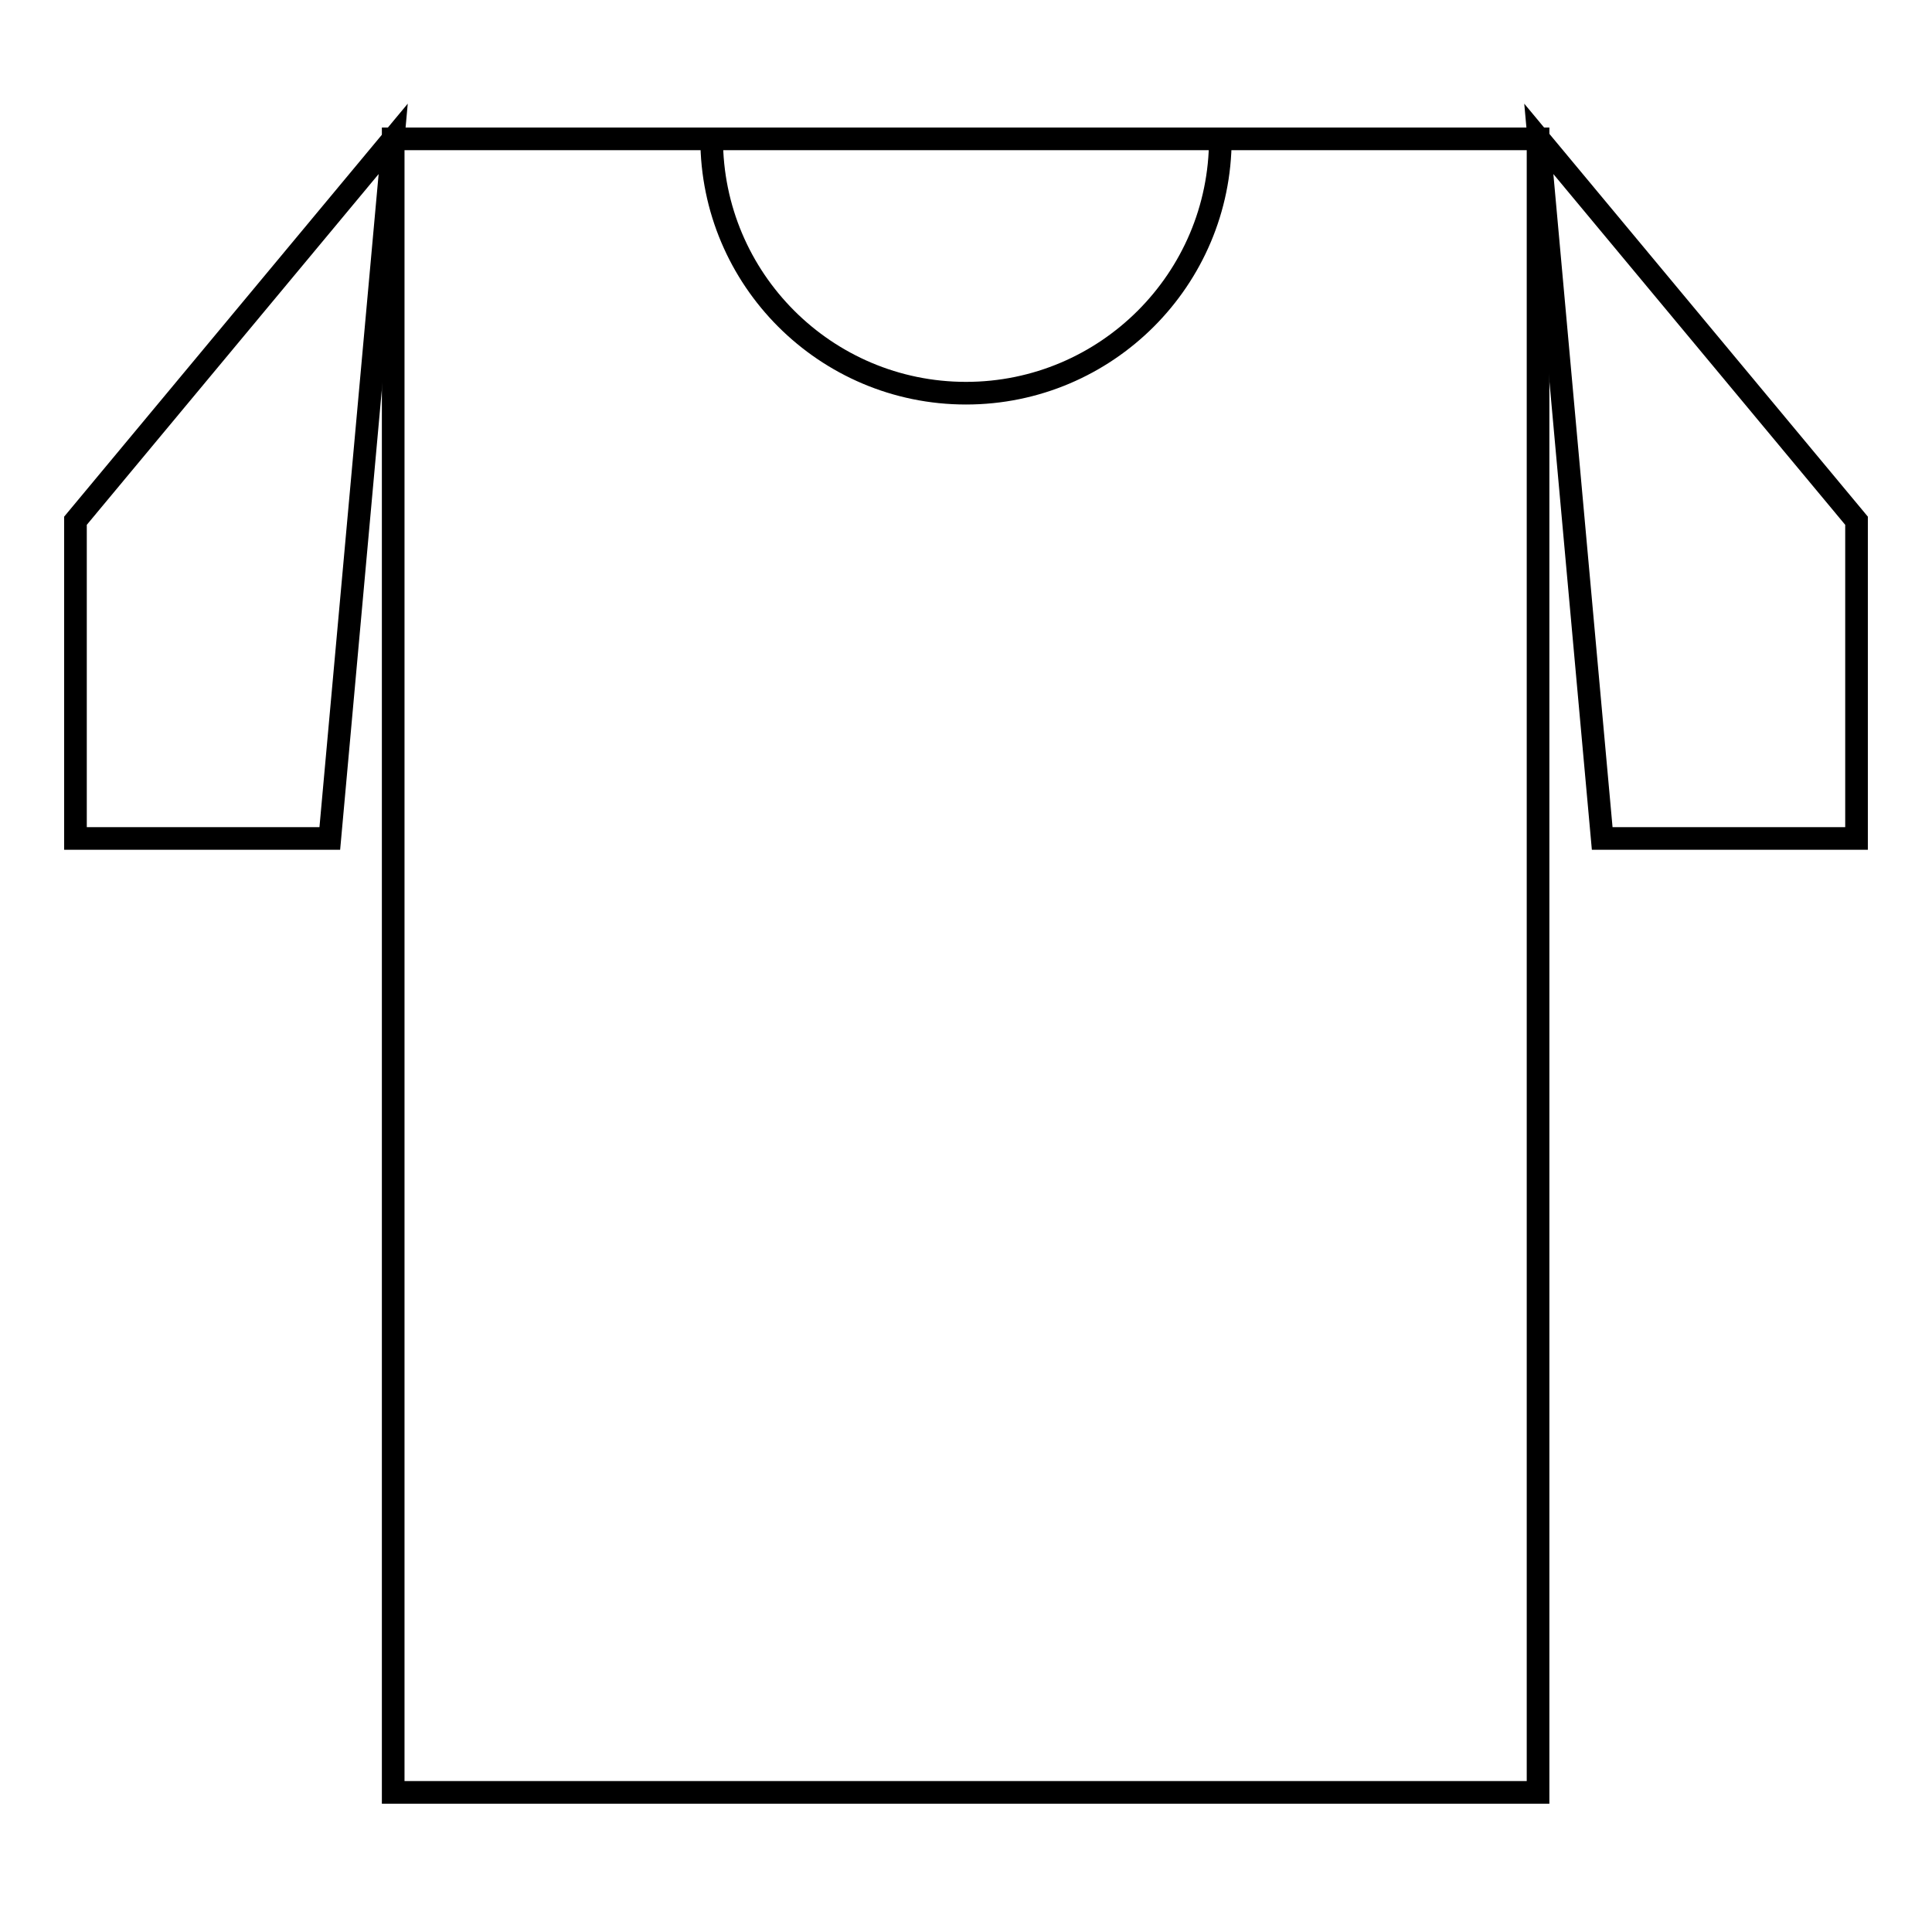 <?xml version="1.0" encoding="utf-8"?>
<!-- Svg Vector Icons : http://www.onlinewebfonts.com/icon -->
<!DOCTYPE svg PUBLIC "-//W3C//DTD SVG 1.1//EN" "http://www.w3.org/Graphics/SVG/1.1/DTD/svg11.dtd">
<svg version="1.1" xmlns="http://www.w3.org/2000/svg" xmlns:xlink="http://www.w3.org/1999/xlink" x="0px" y="0px" viewBox="0 0 256 256" enable-background="new 0 0 256 256" xml:space="preserve">
<g><g><path stroke-width="3" fill-opacity="0" stroke="#000000"  d="M161.7,18.4c0,18.6-15.1,33.7-33.7,33.7c-18.6,0-33.7-15.1-33.7-33.7"/><path stroke-width="3" fill-opacity="0" stroke="#000000"  d="M94.3,18.4H52.1v219.1h151.7V18.4h-42.1H94.3z"/><path stroke-width="3" fill-opacity="0" stroke="#000000"  d="M52.1,18.4L10,69v42.1h33.7L52.1,18.4z"/><path stroke-width="3" fill-opacity="0" stroke="#000000"  d="M203.9,18.4L246,69v42.1h-33.7L203.9,18.4z"/></g></g>
</svg>